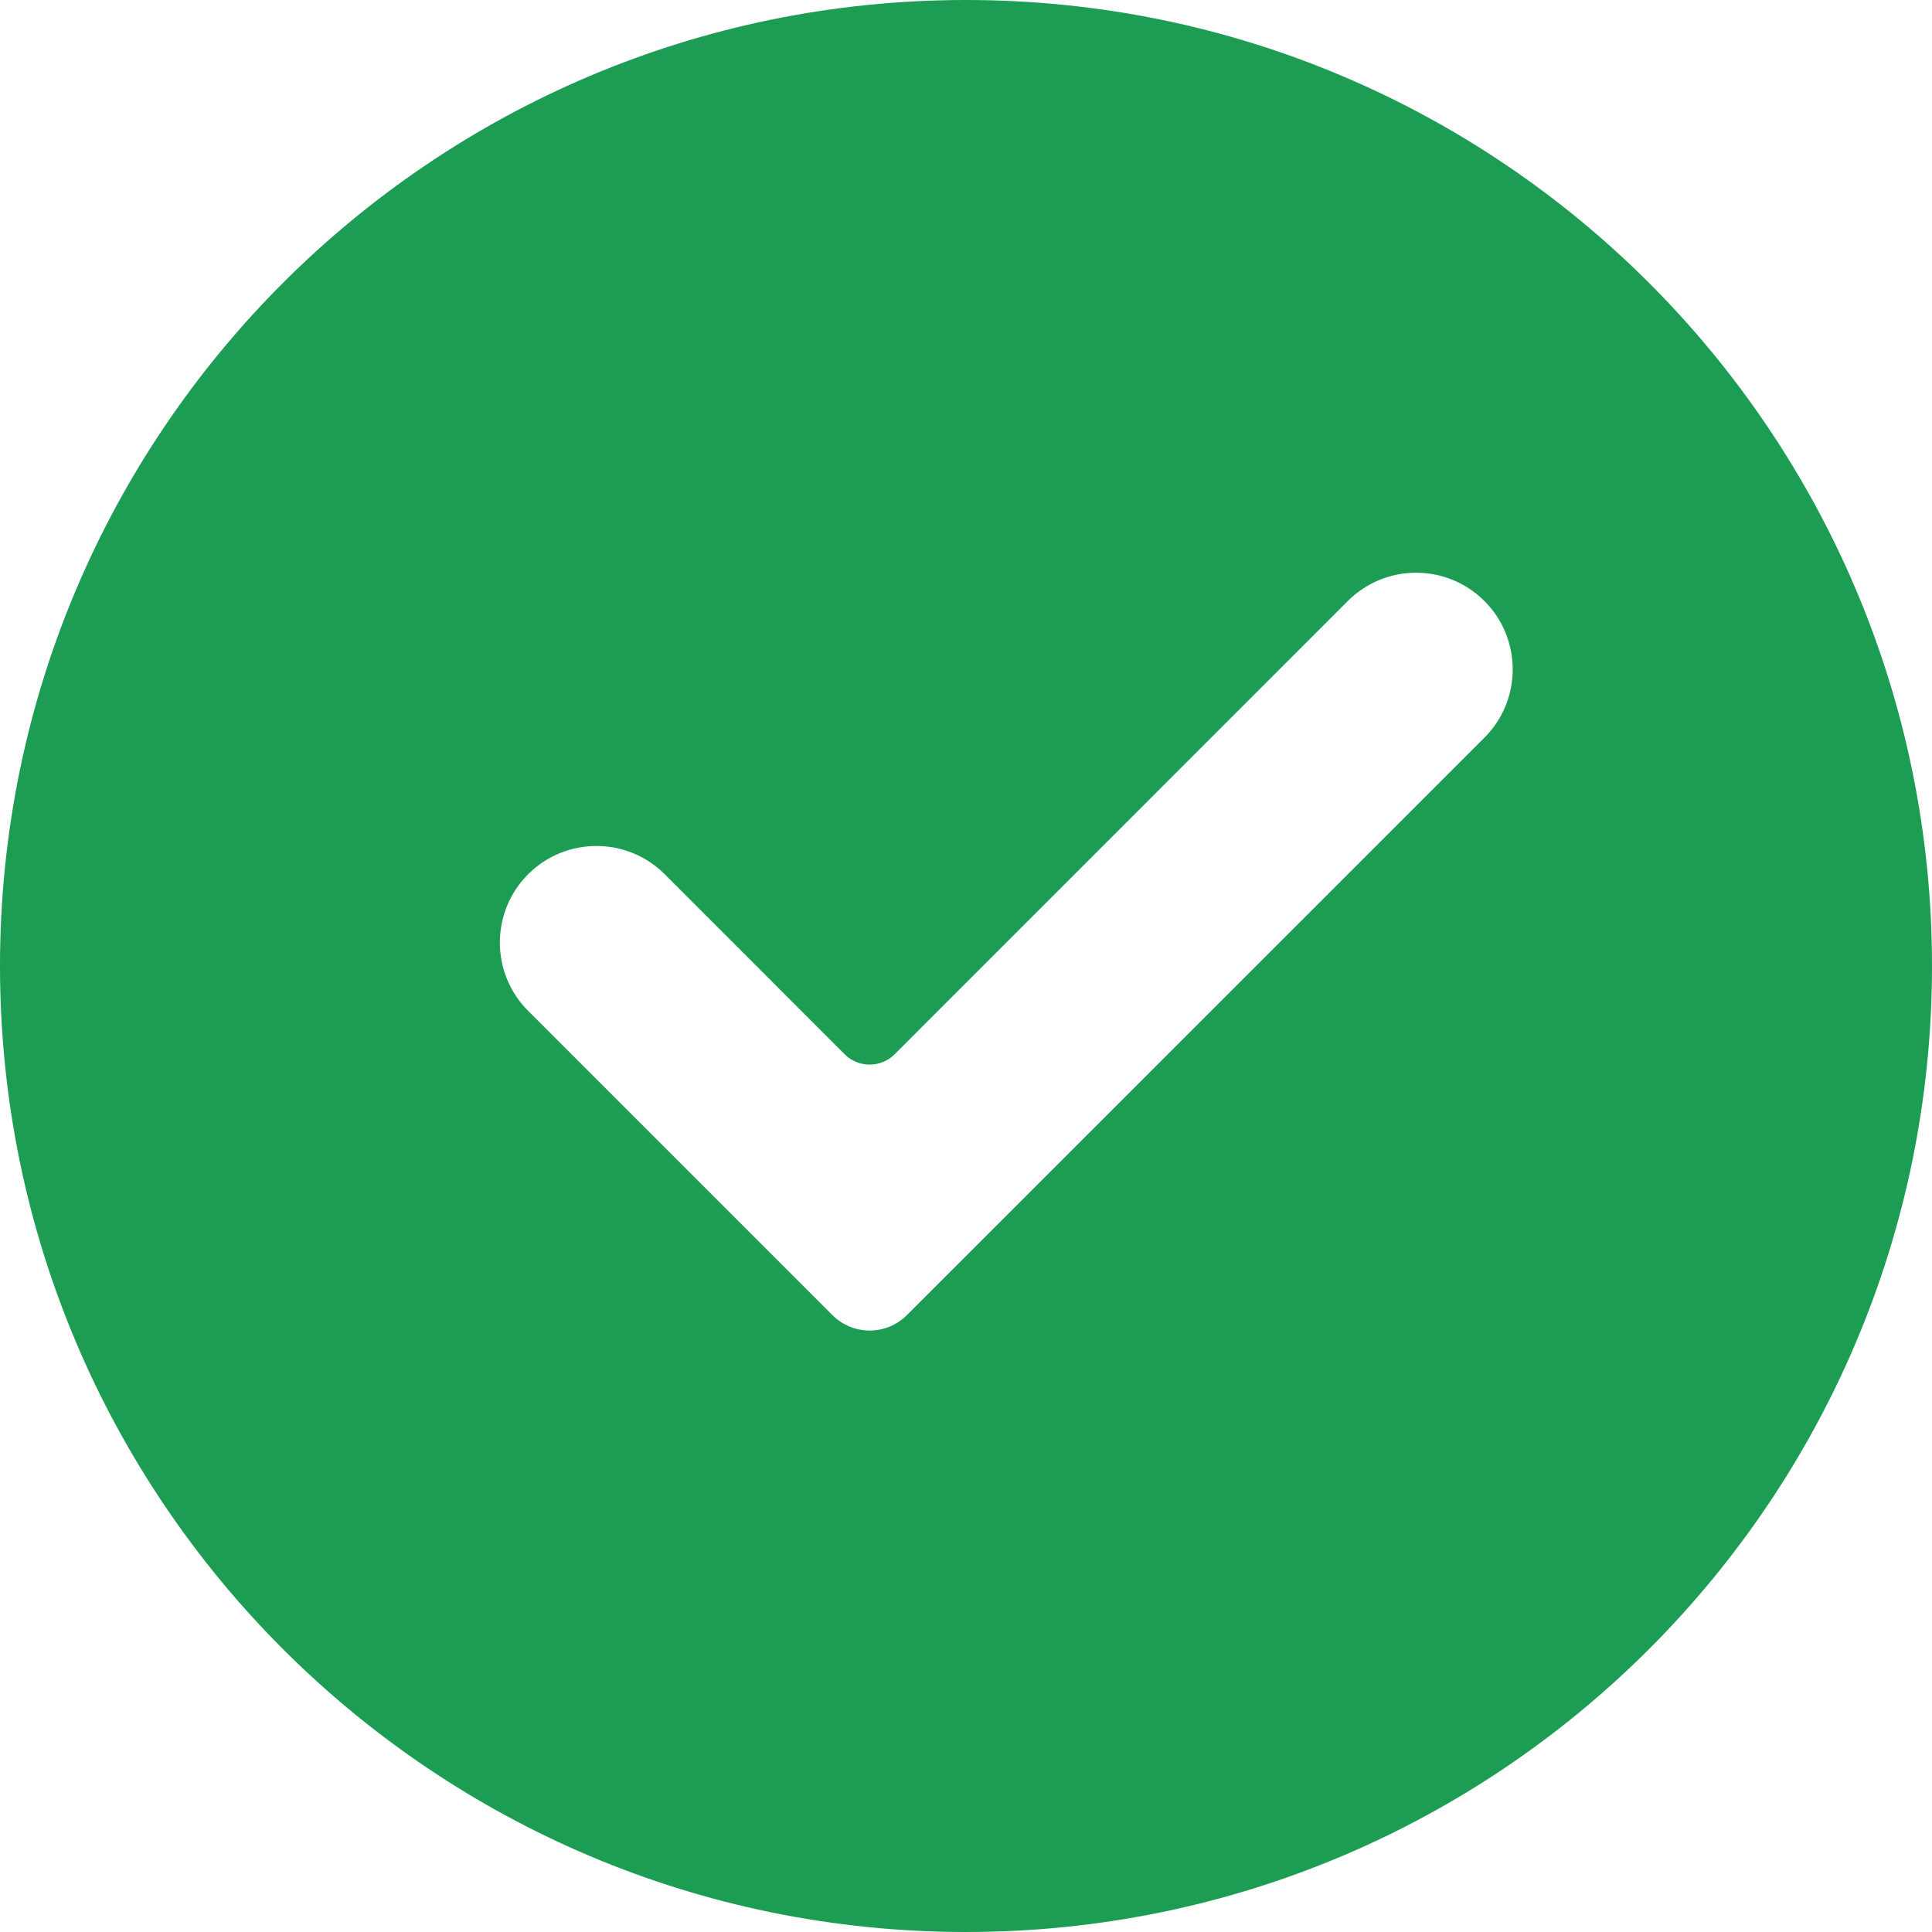 <svg xmlns="http://www.w3.org/2000/svg" width="20" height="20" viewBox="0 0 20 20" fill="none"><path d="M10 20C4.477 20 0 15.523 0 10C0 4.477 4.477 0 10 0C15.523 0 20 4.477 20 10C20 15.523 15.523 20 10 20ZM8.617 13.614C8.83 13.827 9.175 13.827 9.388 13.614L15.367 7.636C15.757 7.246 15.757 6.612 15.367 6.222C14.976 5.831 14.343 5.831 13.952 6.222L9.26 10.915C9.118 11.056 8.887 11.056 8.745 10.915L6.881 9.05C6.491 8.66 5.858 8.66 5.467 9.05C5.077 9.441 5.077 10.074 5.467 10.464L8.617 13.614Z" fill="#1D9C53"></path></svg>